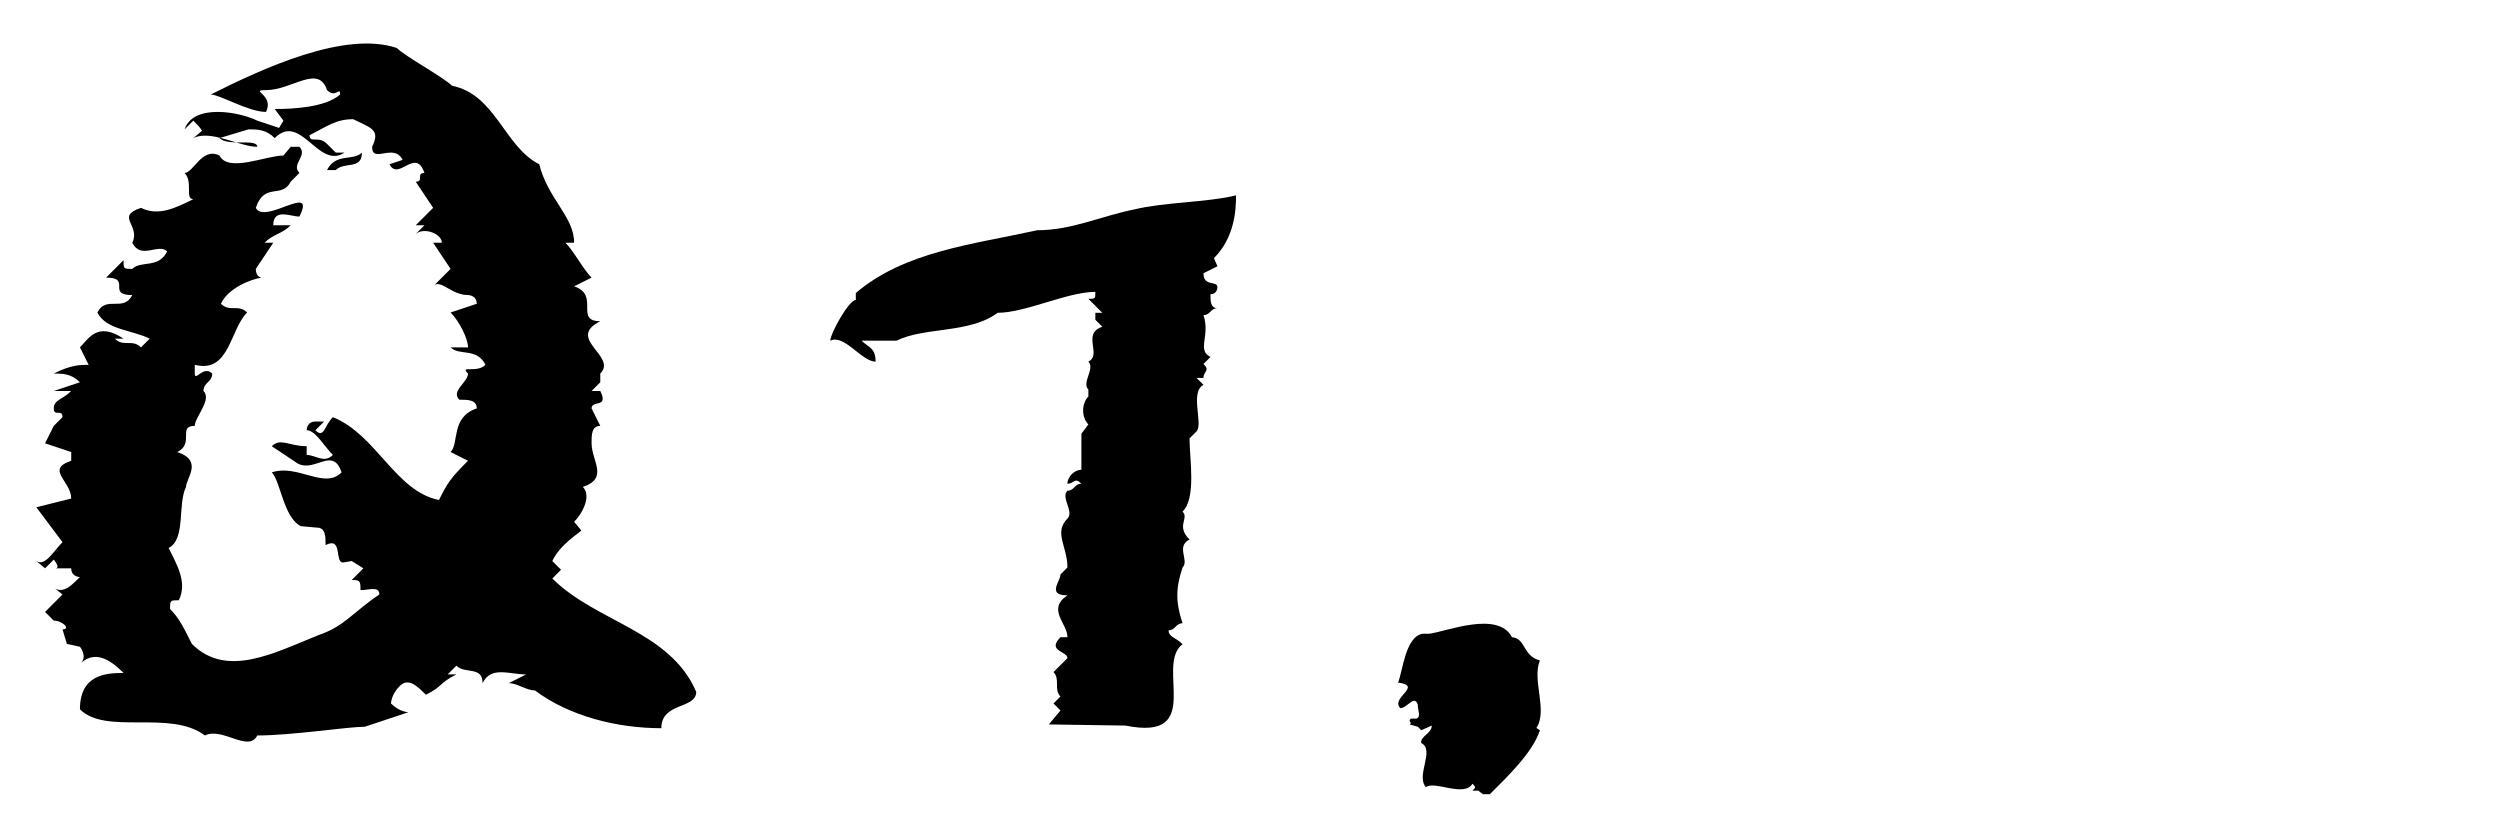 <svg width="86" height="28" viewBox="0 0 86 28" fill="none" xmlns="http://www.w3.org/2000/svg">
<path d="M42.52 6.72C41.56 6.96 40 6.96 39.04 7.2C37.84 7.44 36.88 7.92 35.68 7.92C33.52 8.4 31.12 8.64 29.44 10.08V10.32C29.2 10.32 28.56 11.48 28.56 11.72C29.04 11.48 29.64 12.44 30.12 12.44C30.12 11.96 29.88 11.96 29.64 11.72H30.84C31.8 11.24 33.36 11.48 34.32 10.76C35.28 10.76 36.72 10.04 37.68 10.04C37.68 10.28 37.68 10.28 37.44 10.28L37.92 10.76H37.68V11L37.92 11.24C37.2 11.48 37.92 12.2 37.44 12.44C37.68 12.68 37.2 13.16 37.44 13.4C37.44 13.4 37.44 13.4 37.44 13.64C37.2 13.88 37.2 14.36 37.44 14.6L37.2 14.92V16.16C36.96 16.16 36.72 16.4 36.72 16.64C36.96 16.64 36.96 16.4 37.2 16.64C36.96 16.64 36.96 16.88 36.72 16.88C36.48 17.12 36.96 17.6 36.72 17.84C36.24 18.32 36.72 18.8 36.72 19.52L36.48 19.76C36.48 20 36 20.48 36.72 20.48C36 20.96 36.72 21.44 36.72 21.92H36.48C36 22.4 36.72 22.4 36.72 22.64L36.24 23.12C36.48 23.36 36.24 23.72 36.48 23.96L36.24 24.2L36.48 24.44L36.08 24.92L38.72 24.96C41.48 25.52 39.72 22.88 40.68 22.16C40.44 21.92 40.2 21.92 40.2 21.68C40.44 21.68 40.44 21.44 40.68 21.44C40.44 20.72 40.44 20.24 40.68 19.52C40.92 19.28 40.44 18.8 40.92 18.56C40.44 18.08 40.92 17.84 40.68 17.6C41.16 17.12 40.92 15.8 40.92 15.08L41.16 14.84C41.4 14.6 40.92 13.48 41.4 13.24L41.16 13C41.4 13 41.4 13 41.4 13C41.4 12.76 41.64 12.76 41.4 12.52L41.64 12.28C41.16 12.04 41.64 11.56 41.4 10.84C41.64 10.84 41.64 10.6 41.88 10.6C41.64 10.6 41.64 10.36 41.64 10.12C41.88 10.12 41.88 9.88 41.88 9.88C41.88 9.64 41.4 9.88 41.4 9.4L41.88 9.16L41.76 8.88C42.48 8.16 42.52 7.2 42.52 6.72ZM48.932 21.8C48.332 21.92 48.252 23.12 48.092 23.48C48.972 23.6 47.812 24 48.172 24.36C48.412 24.36 48.652 23.88 48.772 24.24C48.772 24.48 48.892 24.64 48.732 24.72H48.532C48.412 24.84 48.612 24.84 48.492 24.92L48.772 25L48.892 25.12L49.252 24.96C49.252 25.24 48.852 25.32 48.892 25.56C49.372 25.8 48.692 26.68 49.052 27.08C49.332 26.84 50.372 27.44 50.652 26.96C50.772 27.08 50.772 27.08 50.652 27.2H50.852L51.012 27.32H51.252C51.852 26.72 52.732 25.88 52.972 25.12L52.852 25.04C53.252 24.44 52.692 23.4 52.972 22.72C52.372 22.56 52.492 21.96 52.012 21.92C51.532 21 49.772 21.72 49.172 21.8H48.932Z" fill="black"/>
<path d="M15.55 2.95C15.25 2.65 13.95 1.95 13.65 1.65C11.85 1.05 9.05 2.35 7.25 3.25C7.55 3.25 8.55 3.85 9.15 3.85C9.45 3.25 8.55 3.1 9.15 3.1C10.05 3.1 10.95 2.2 11.25 3.1C11.55 3.4 11.7 2.95 11.7 3.25C11.2 3.7 10.05 3.75 9.45 3.75L9.75 4.15L9.6 4.4L8.85 4.15C8.25 3.85 6.65 3.55 6.35 4.45L6.65 4.15C6.75 4.25 6.9 4.4 6.95 4.5L6.65 4.75C7.25 4.45 8.25 5.05 8.85 5.05C8.85 4.75 7.85 5.05 7.55 4.75L8.55 4.45C8.85 4.45 9.15 4.45 9.45 4.75C10.35 3.85 10.95 5.85 11.85 5.25H11.55L11.25 4.95C10.95 4.65 10.65 4.95 10.65 4.65C11.25 4.35 11.55 4.1 12.15 4.1C12.75 4.4 13.1 4.45 12.8 5.05C12.8 5.65 13.55 4.9 13.85 5.5L13.4 5.65C13.7 6.25 14.3 5.05 14.6 5.95C14.3 5.95 14.6 6.25 14.3 6.25L14.9 7.15L14.3 7.75H14.6L14.3 8.05C14.6 7.8 15.2 8.05 15.2 8.35H14.9L15.5 9.25L14.95 9.8C15.2 9.65 15.55 10.15 16.1 10.15C16.1 10.15 16.4 10.15 16.4 10.45L15.5 10.75C15.8 11.05 16.1 11.65 16.1 11.95H15.5C15.8 12.25 16.4 11.95 16.7 12.55C16.4 12.85 15.8 12.55 16.1 12.85C16.1 13.15 15.5 13.45 15.8 13.75C16.1 13.75 16.4 13.75 16.4 14.05C15.5 14.35 15.8 15.25 15.5 15.55L16.1 15.85C15.5 16.45 15.4 16.6 15.1 17.2C13.6 16.9 12.95 14.95 11.45 14.35C11.15 14.65 11.15 15.1 10.85 14.8L11.15 14.5H10.85C10.55 14.5 10.55 14.8 10.55 14.8C10.85 14.8 11.15 15.35 11.45 15.65C11.15 15.95 10.85 15.65 10.55 15.65V15.35C9.95 15.35 9.65 15.05 9.35 15.35L10.25 15.95C10.85 16.25 11.45 15.35 11.75 16.25C11.15 16.85 10.25 15.95 9.35 16.25C9.65 16.55 9.75 17.8 10.35 18.1L10.9 18.15C11.2 18.15 11.2 18.45 11.2 18.75C11.8 18.45 11.5 19.35 11.8 19.35L12.1 19.3L12.5 19.55L12.1 19.95C12.4 19.95 12.4 20 12.4 20.3C12.7 20.3 13.05 20.15 13.05 20.45C12.15 21.05 11.85 21.55 10.95 21.85C9.45 22.45 7.8 23.35 6.6 22.15C6.3 21.55 6.15 21.25 5.85 20.95C5.85 20.65 5.85 20.65 6.15 20.65C6.45 20.05 6.1 19.45 5.8 18.85C6.4 18.55 6.1 17.35 6.4 16.75C6.4 16.45 7 15.85 6.1 15.55C6.7 15.25 6.1 14.65 6.7 14.65C6.7 14.35 7.3 13.75 7 13.45C7 13.15 7.3 13.15 7.3 12.85C7 12.55 6.7 13.15 6.7 12.85V12.55C7.9 12.85 7.9 11.35 8.5 10.75C8.2 10.45 7.9 10.75 7.6 10.45C7.85 9.9 8.65 9.6 9 9.55C8.95 9.55 8.8 9.5 8.8 9.25L9.4 8.35H9.1C9.4 8.05 9.7 8.05 10 7.75H9.4C9.4 7.15 10 7.45 10.3 7.45C10.9 6.25 9.1 7.75 8.8 7.15C9.1 6.25 9.7 6.85 10 6.25L10.3 5.95C10 5.65 10.6 5.35 10.3 5.05H10L9.75 5.35C9.15 5.35 7.85 5.95 7.55 5.35C6.95 5.05 6.65 5.95 6.35 5.95C6.65 6.25 6.35 6.85 6.65 6.85C6.05 7.15 5.45 7.45 4.85 7.15C3.95 7.45 4.85 7.75 4.55 8.35C4.85 8.95 5.45 8.35 5.75 8.65C5.45 9.25 4.85 8.95 4.55 9.25C4.25 9.25 4.25 9.25 4.25 8.95L3.65 9.55C4.55 9.55 3.65 10.15 4.55 10.15C4.25 10.75 3.65 10.15 3.35 10.75C3.65 11.35 4.55 11.35 5.15 11.65L4.85 11.95C4.55 11.65 4.25 11.95 3.95 11.65H4.25C3.35 11.05 3.05 11.65 2.75 11.95L3.05 12.55C2.75 12.55 2.45 12.55 1.85 12.85C2.15 12.85 2.45 12.85 2.75 13.15L1.85 13.45H2.45C2.15 13.75 1.85 13.75 1.85 14.05C1.85 14.35 2.15 14.05 2.15 14.35L1.85 14.65L1.55 15.25L2.45 15.55V15.85C1.55 16.15 2.45 16.55 2.45 17.15L1.25 17.45L2.15 18.65C1.85 18.95 1.55 19.5 1.25 19.3L1.55 19.55L1.85 19.25C1.85 19.25 2.1 19.55 1.9 19.55H2.45C2.45 19.85 2.75 19.85 2.75 19.85C2.45 20.15 2.2 20.4 1.9 20.25L2.15 20.45L1.55 21.05L1.85 21.35C2.15 21.35 2.45 21.65 2.15 21.65L2.3 22.15L2.75 22.25C2.75 22.25 3 22.55 2.8 22.8C3.35 22.3 3.95 22.85 4.25 23.15C3.65 23.15 2.75 23.2 2.75 24.4C3.65 25.3 5.85 24.4 7.05 25.3C7.65 25 8.55 25.9 8.85 25.3C10.05 25.3 11.95 25 12.55 25L14.05 24.5C14.05 24.5 13.75 24.5 13.45 24.2C13.45 24.2 13.45 23.9 13.75 23.6C14.05 23.3 14.35 23.6 14.65 23.9C15.25 23.6 15.1 23.5 15.7 23.2H15.4L15.7 22.9C16 23.2 16.6 22.9 16.6 23.5C16.9 22.9 17.5 23.2 18.1 23.2L17.5 23.5C17.8 23.5 18.1 23.75 18.4 23.75C19.6 24.65 21.25 25.05 22.75 25.05C22.75 24.15 23.95 24.4 23.95 23.8C23.05 21.7 20.5 21.4 19 19.9L19.3 19.6L19 19.3C19.25 18.75 19.9 18.35 20 18.25L19.75 17.95C20.05 17.65 20.35 17.05 20.05 16.75C20.95 16.45 20.35 15.85 20.35 15.25C20.35 14.95 20.35 14.65 20.65 14.65L20.35 14.05C20.35 13.75 20.95 14.05 20.65 13.45H20.35L20.65 13.15V12.85C21.25 12.25 19.45 11.65 20.65 11.05C19.75 11.05 20.65 10.15 19.75 9.85L20.35 9.55C20.05 9.25 19.75 8.65 19.45 8.35H19.75C19.75 7.45 18.85 6.85 18.55 5.65C17.35 5.05 17.05 3.25 15.55 2.95ZM12.45 5.25C12.15 5.55 11.55 5.25 11.25 5.85H11.55C11.85 5.55 12.45 5.85 12.45 5.25Z" fill="black"/>
</svg>
